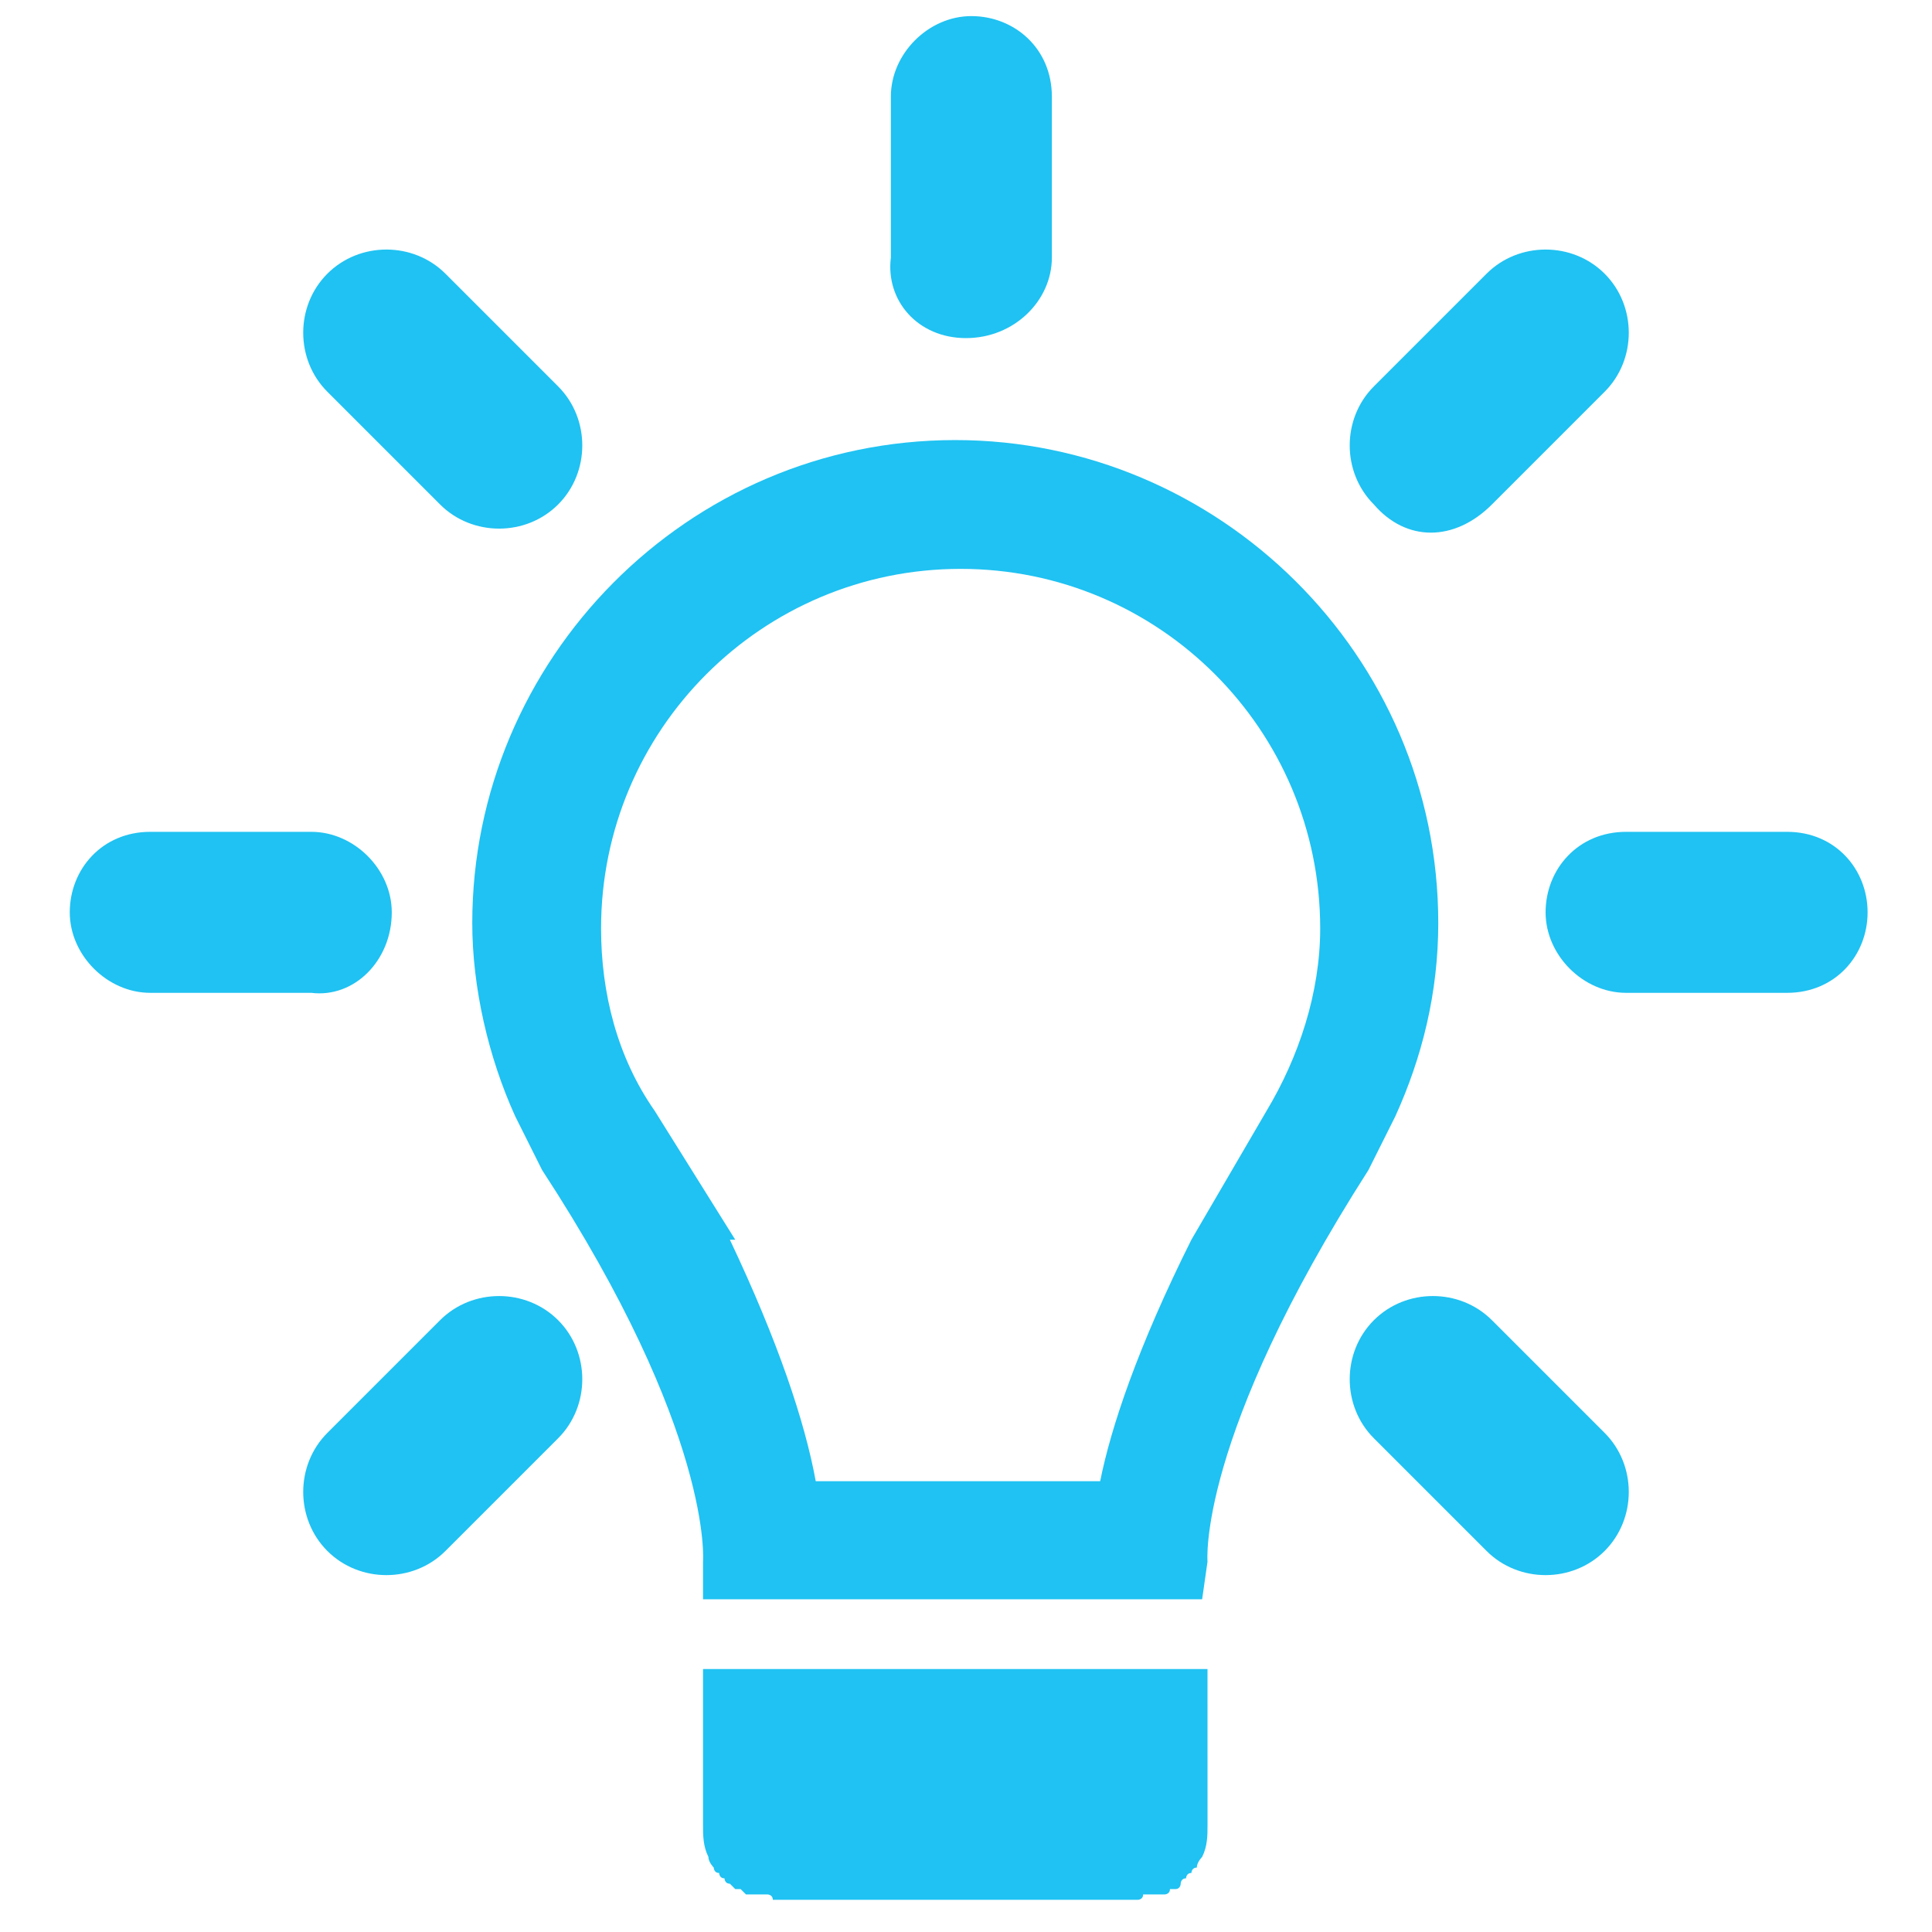 <?xml version="1.0" encoding="utf-8"?>
<!-- Generator: Adobe Illustrator 23.0.2, SVG Export Plug-In . SVG Version: 6.00 Build 0)  -->
<svg version="1.1" id="Layer_1" xmlns="http://www.w3.org/2000/svg" xmlns:xlink="http://www.w3.org/1999/xlink" x="0px" y="0px"
	 viewBox="0 0 36 36" style="enable-background:new 0 0 36 36;" xml:space="preserve">
<style type="text/css">
	.st0{fill:#1FC2F2;}
</style>
<g id="rocket">
	<path class="st0" d="M-18.5,29h-3.2v3.1c0,0.4,0.4,0.8,0.8,0.8h1.6c0.4,0,0.8-0.3,0.9-0.8L-18.5,29z"/>
	<path class="st0" d="M-24.1,31h8.2c0.4-1.3,0.8-3.3,1.1-4.4h-10.5C-24.9,27.7-24.6,29.7-24.1,31z"/>
	<path class="st0" d="M-17.1-0.3C-18.4-1.4-19.5-2-20-2c-0.5,0-1.7,0.5-3,1.6c0.8,0.4,1.9,0.7,3,0.7C-18.9,0.4-17.9,0.1-17.1-0.3z"
		/>
	<path class="st0" d="M-17,10.2c0,1.7-1.3,3-3,3c-1.7,0-3-1.4-3-3c0-1.7,1.4-3,3-3C-18.4,7.2-17,8.5-17,10.2z"/>
	<path class="st0" d="M-16.3,0.4c-1,0.6-2.3,1-3.8,1c-1.5,0-2.8-0.4-3.8-1c-2.2,2.2-4.4,6.1-4.4,12.1c0,0,0,3.8,2.7,13.1h11.1
		c2.7-9.3,2.7-13.1,2.7-13.1C-11.8,6.5-14.1,2.6-16.3,0.4z M-20,14.3c-2.2,0-4.1-1.8-4.1-4.1c0-2.2,1.8-4.1,4.1-4.1
		c2.2,0,4.1,1.8,4.1,4.1C-16,12.4-17.8,14.3-20,14.3z"/>
	<g>
		<path class="st0" d="M-34.9,22.8c-0.3,0.2-0.6,0.8-0.6,1.2v8.7c0,0.4,0.3,0.8,0.8,0.8h0.8c0.4,0,0.8-0.3,0.9-0.8l0.8-4.1
			c0.1-0.4,0.5-0.9,0.9-1l4.6-2c-0.8-2.9-1.3-5.3-1.7-7.3L-34.9,22.8z"/>
		<path class="st0" d="M-5.1,22.8l-6.4-4.4c-0.4,1.9-0.9,4.4-1.7,7.3l4.6,2c0.4,0.1,0.8,0.6,0.9,1l0.8,4.1c0.1,0.4,0.5,0.8,0.9,0.8
			h0.8c0.4,0,0.8-0.3,0.8-0.8V24C-4.5,23.6-4.8,23.1-5.1,22.8z"/>
	</g>
</g>
<g id="XMLID_13191_">
	<g id="XMLID_13200_">
		<path id="XMLID_13209_" class="st0" d="M22.5,31.1h-9.4V34c0,0.2,0,0.4,0.1,0.6h0c0,0,0,0,0,0c0,0.1,0.1,0.2,0.1,0.2c0,0,0,0,0,0
			c0,0,0,0.1,0.1,0.1c0,0,0,0,0,0c0,0,0,0.1,0.1,0.1c0,0,0,0,0,0c0,0,0,0.1,0.1,0.1c0,0,0,0,0,0c0,0,0.1,0.1,0.1,0.1c0,0,0,0,0.1,0
			c0,0,0,0,0.1,0.1c0,0,0,0,0.1,0c0,0,0,0,0.1,0c0,0,0.1,0,0.1,0c0,0,0,0,0.1,0c0,0,0.1,0,0.1,0.1c0,0,0,0,0,0c0,0,0.1,0,0.1,0
			c0,0,0,0,0.1,0c0,0,0.1,0,0.1,0c0,0,0,0,0.1,0c0,0,0.1,0,0.1,0c0,0,0,0,0.1,0c0.1,0,0.1,0,0.2,0h5.2c0.1,0,0.1,0,0.2,0
			c0,0,0,0,0.1,0c0,0,0.1,0,0.1,0c0,0,0,0,0.1,0c0,0,0.1,0,0.1,0c0,0,0,0,0.1,0c0.1,0,0.1,0,0.1,0c0,0,0,0,0,0c0,0,0.1,0,0.1-0.1
			c0,0,0,0,0.1,0c0,0,0.1,0,0.1,0c0,0,0,0,0.1,0c0,0,0.1,0,0.1,0c0,0,0.1,0,0.1-0.1c0,0,0,0,0.1,0c0.1,0,0.1-0.1,0.1-0.1
			c0,0,0,0,0,0c0,0,0-0.1,0.1-0.1c0,0,0,0,0,0c0,0,0-0.1,0.1-0.1c0,0,0,0,0,0c0,0,0-0.1,0.1-0.1c0,0,0,0,0,0c0-0.1,0.1-0.2,0.1-0.2
			c0,0,0,0,0,0h0c0.1-0.2,0.1-0.4,0.1-0.6V31.1z"/>
		<g id="XMLID_13201_">
			<g id="XMLID_13202_">
				<path id="XMLID_13206_" class="st0" d="M17.8,9.8c4.1,0,7.4,3.3,7.4,7.4c0,1.3-0.4,2.6-1,3.8l-0.9,1.5h0
					c-1.6,2.8-2.1,4.7-2.2,5.8h-3.2h-3.2c-0.2-1.1-0.7-3-2.2-5.8h0l-0.9-1.5c-0.7-1.1-1-2.4-1-3.8C10.5,13.1,13.8,9.8,17.8,9.8
					 M17.8,8.8c-4.6,0-8.4,3.7-8.4,8.4c0,1.6,0.4,3,1.2,4.3h0c3.4,5.3,3.1,7.7,3.1,7.7h4.1H22c0,0-0.4-2.4,3.1-7.7h0
					c0.7-1.2,1.2-2.7,1.2-4.3C26.2,12.6,22.4,8.8,17.8,8.8L17.8,8.8z"/>
				<path id="XMLID_13203_" class="st0" d="M13.1,29.8l0-0.7c0,0,0.2-2.4-3-7.3l-0.5-1c-0.5-1.1-0.8-2.4-0.8-3.6c0-4.9,4-9,9-9
					c4.9,0,9,4,9,9c0,1.3-0.3,2.5-0.8,3.6l-0.5,1c-3.2,5-3,7.3-3,7.3l-0.1,0.7L13.1,29.8z M15.2,27.6h5.3c0.2-1,0.7-2.5,1.7-4.5h0
					l1.4-2.4c0.6-1,1-2.2,1-3.4c0-3.7-3-6.7-6.7-6.7c-3.7,0-6.7,3-6.7,6.7c0,1.2,0.3,2.4,1,3.4l1.5,2.4h-0.1
					C14.5,25,15,26.5,15.2,27.6z"/>
			</g>
		</g>
	</g>
	<g id="XMLID_13192_">
		<path id="XMLID_291_" class="st0" d="M8.2,9.4c0.6,0.6,1.6,0.6,2.2,0c0.6-0.6,0.6-1.6,0-2.2L8.3,5.1c-0.6-0.6-1.6-0.6-2.2,0
			c-0.6,0.6-0.6,1.6,0,2.2L8.2,9.4z"/>
		<path id="XMLID_245_" class="st0" d="M7.3,17c0-0.8-0.7-1.5-1.5-1.5h-3c-0.9,0-1.5,0.7-1.5,1.5c0,0.8,0.7,1.5,1.5,1.5h3
			C6.6,18.6,7.3,17.9,7.3,17z"/>
		<path id="XMLID_244_" class="st0" d="M33.3,15.5h-3c-0.9,0-1.5,0.7-1.5,1.5c0,0.8,0.7,1.5,1.5,1.5h3c0.9,0,1.5-0.7,1.5-1.5
			C34.8,16.2,34.2,15.5,33.3,15.5z"/>
		<path id="XMLID_222_" class="st0" d="M8.3,28.9l2.1-2.1c0.6-0.6,0.6-1.6,0-2.2c-0.6-0.6-1.6-0.6-2.2,0l-2.1,2.1
			c-0.6,0.6-0.6,1.6,0,2.2C6.7,29.5,7.7,29.5,8.3,28.9z"/>
		<path id="XMLID_217_" class="st0" d="M18,6.3C18,6.3,18,6.3,18,6.3c0.9,0,1.6-0.7,1.6-1.5v-3c0-0.9-0.7-1.5-1.5-1.5c0,0,0,0,0,0
			c-0.8,0-1.5,0.7-1.5,1.5v3C16.5,5.6,17.1,6.3,18,6.3z"/>
		<path id="XMLID_216_" class="st0" d="M27.8,9.4l2.1-2.1c0.6-0.6,0.6-1.6,0-2.2c-0.6-0.6-1.6-0.6-2.2,0l-2.1,2.1
			c-0.6,0.6-0.6,1.6,0,2.2C26.2,10.1,27.1,10.1,27.8,9.4z"/>
		<path id="XMLID_201_" class="st0" d="M27.8,24.6c-0.6-0.6-1.6-0.6-2.2,0c-0.6,0.6-0.6,1.6,0,2.2l2.1,2.1c0.6,0.6,1.6,0.6,2.2,0
			c0.6-0.6,0.6-1.6,0-2.2L27.8,24.6z"/>
	</g>
</g>
</svg>

